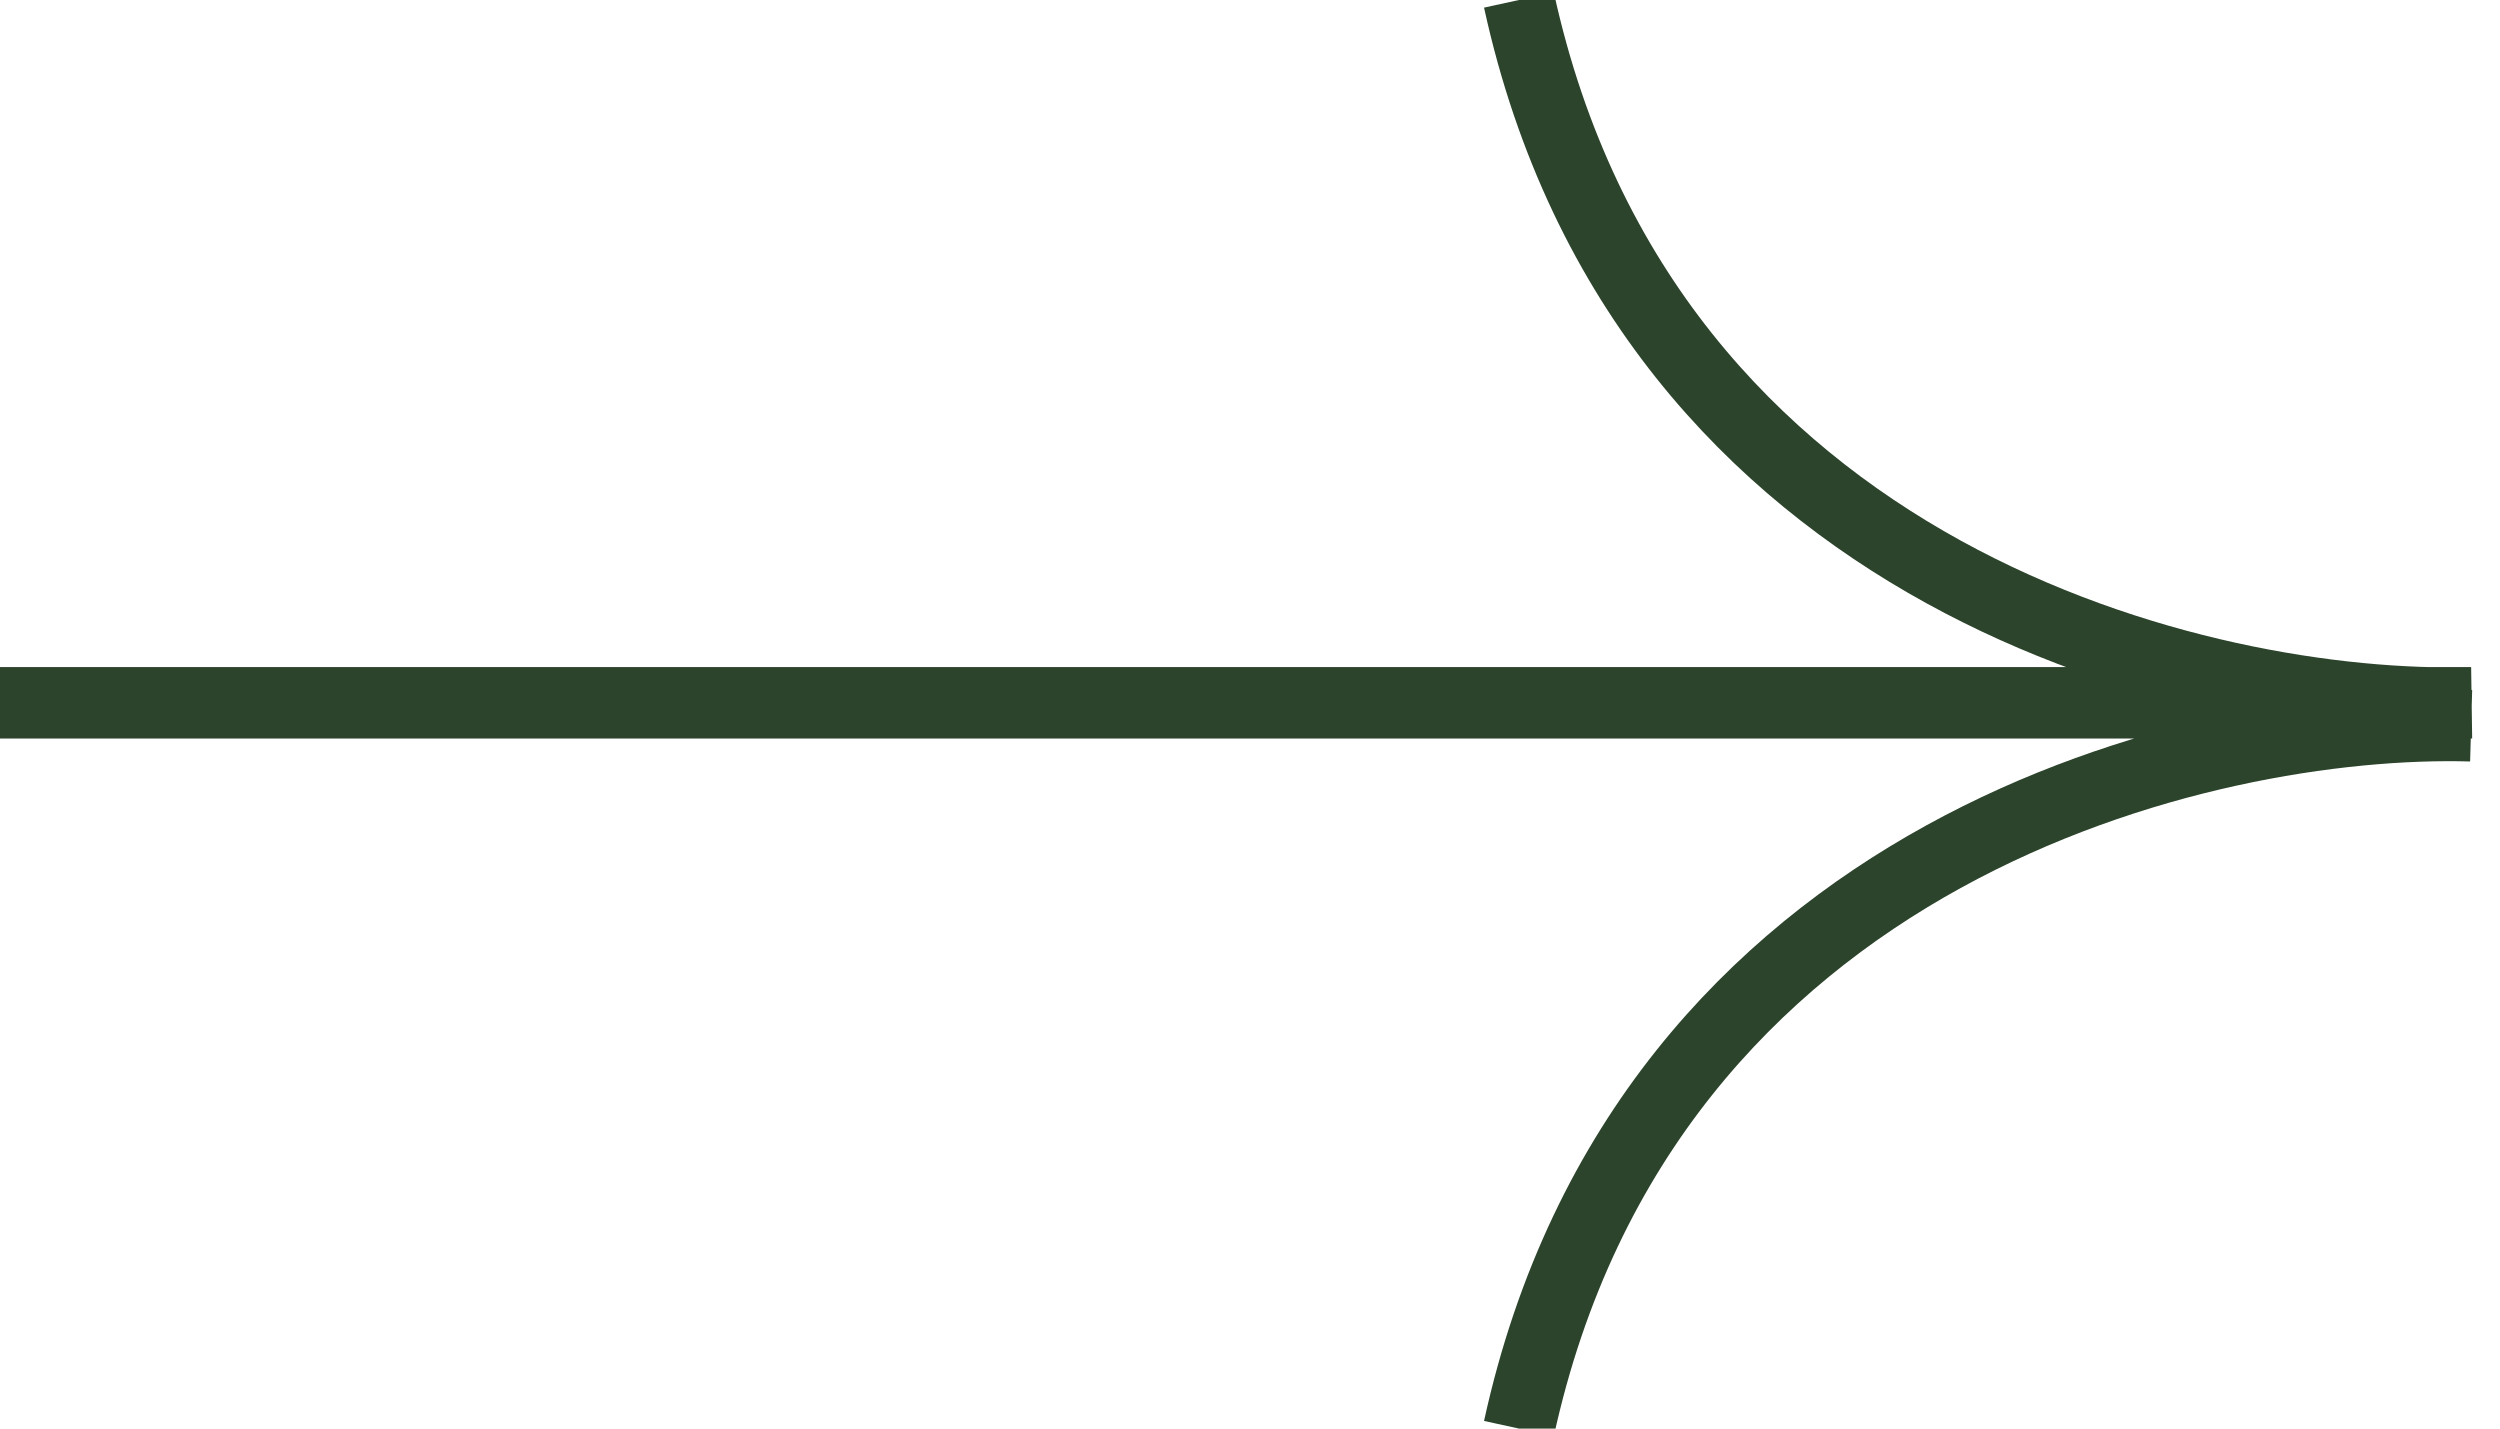 <svg width="35" height="20" viewBox="0 0 35 20" fill="none" xmlns="http://www.w3.org/2000/svg">
<path d="M0 9.839H34.596C30.893 9.945 23.043 8.125 21.265 0M34.596 10.161C30.893 10.055 23.043 11.875 21.265 20" stroke="#2C442C"/>
</svg>
